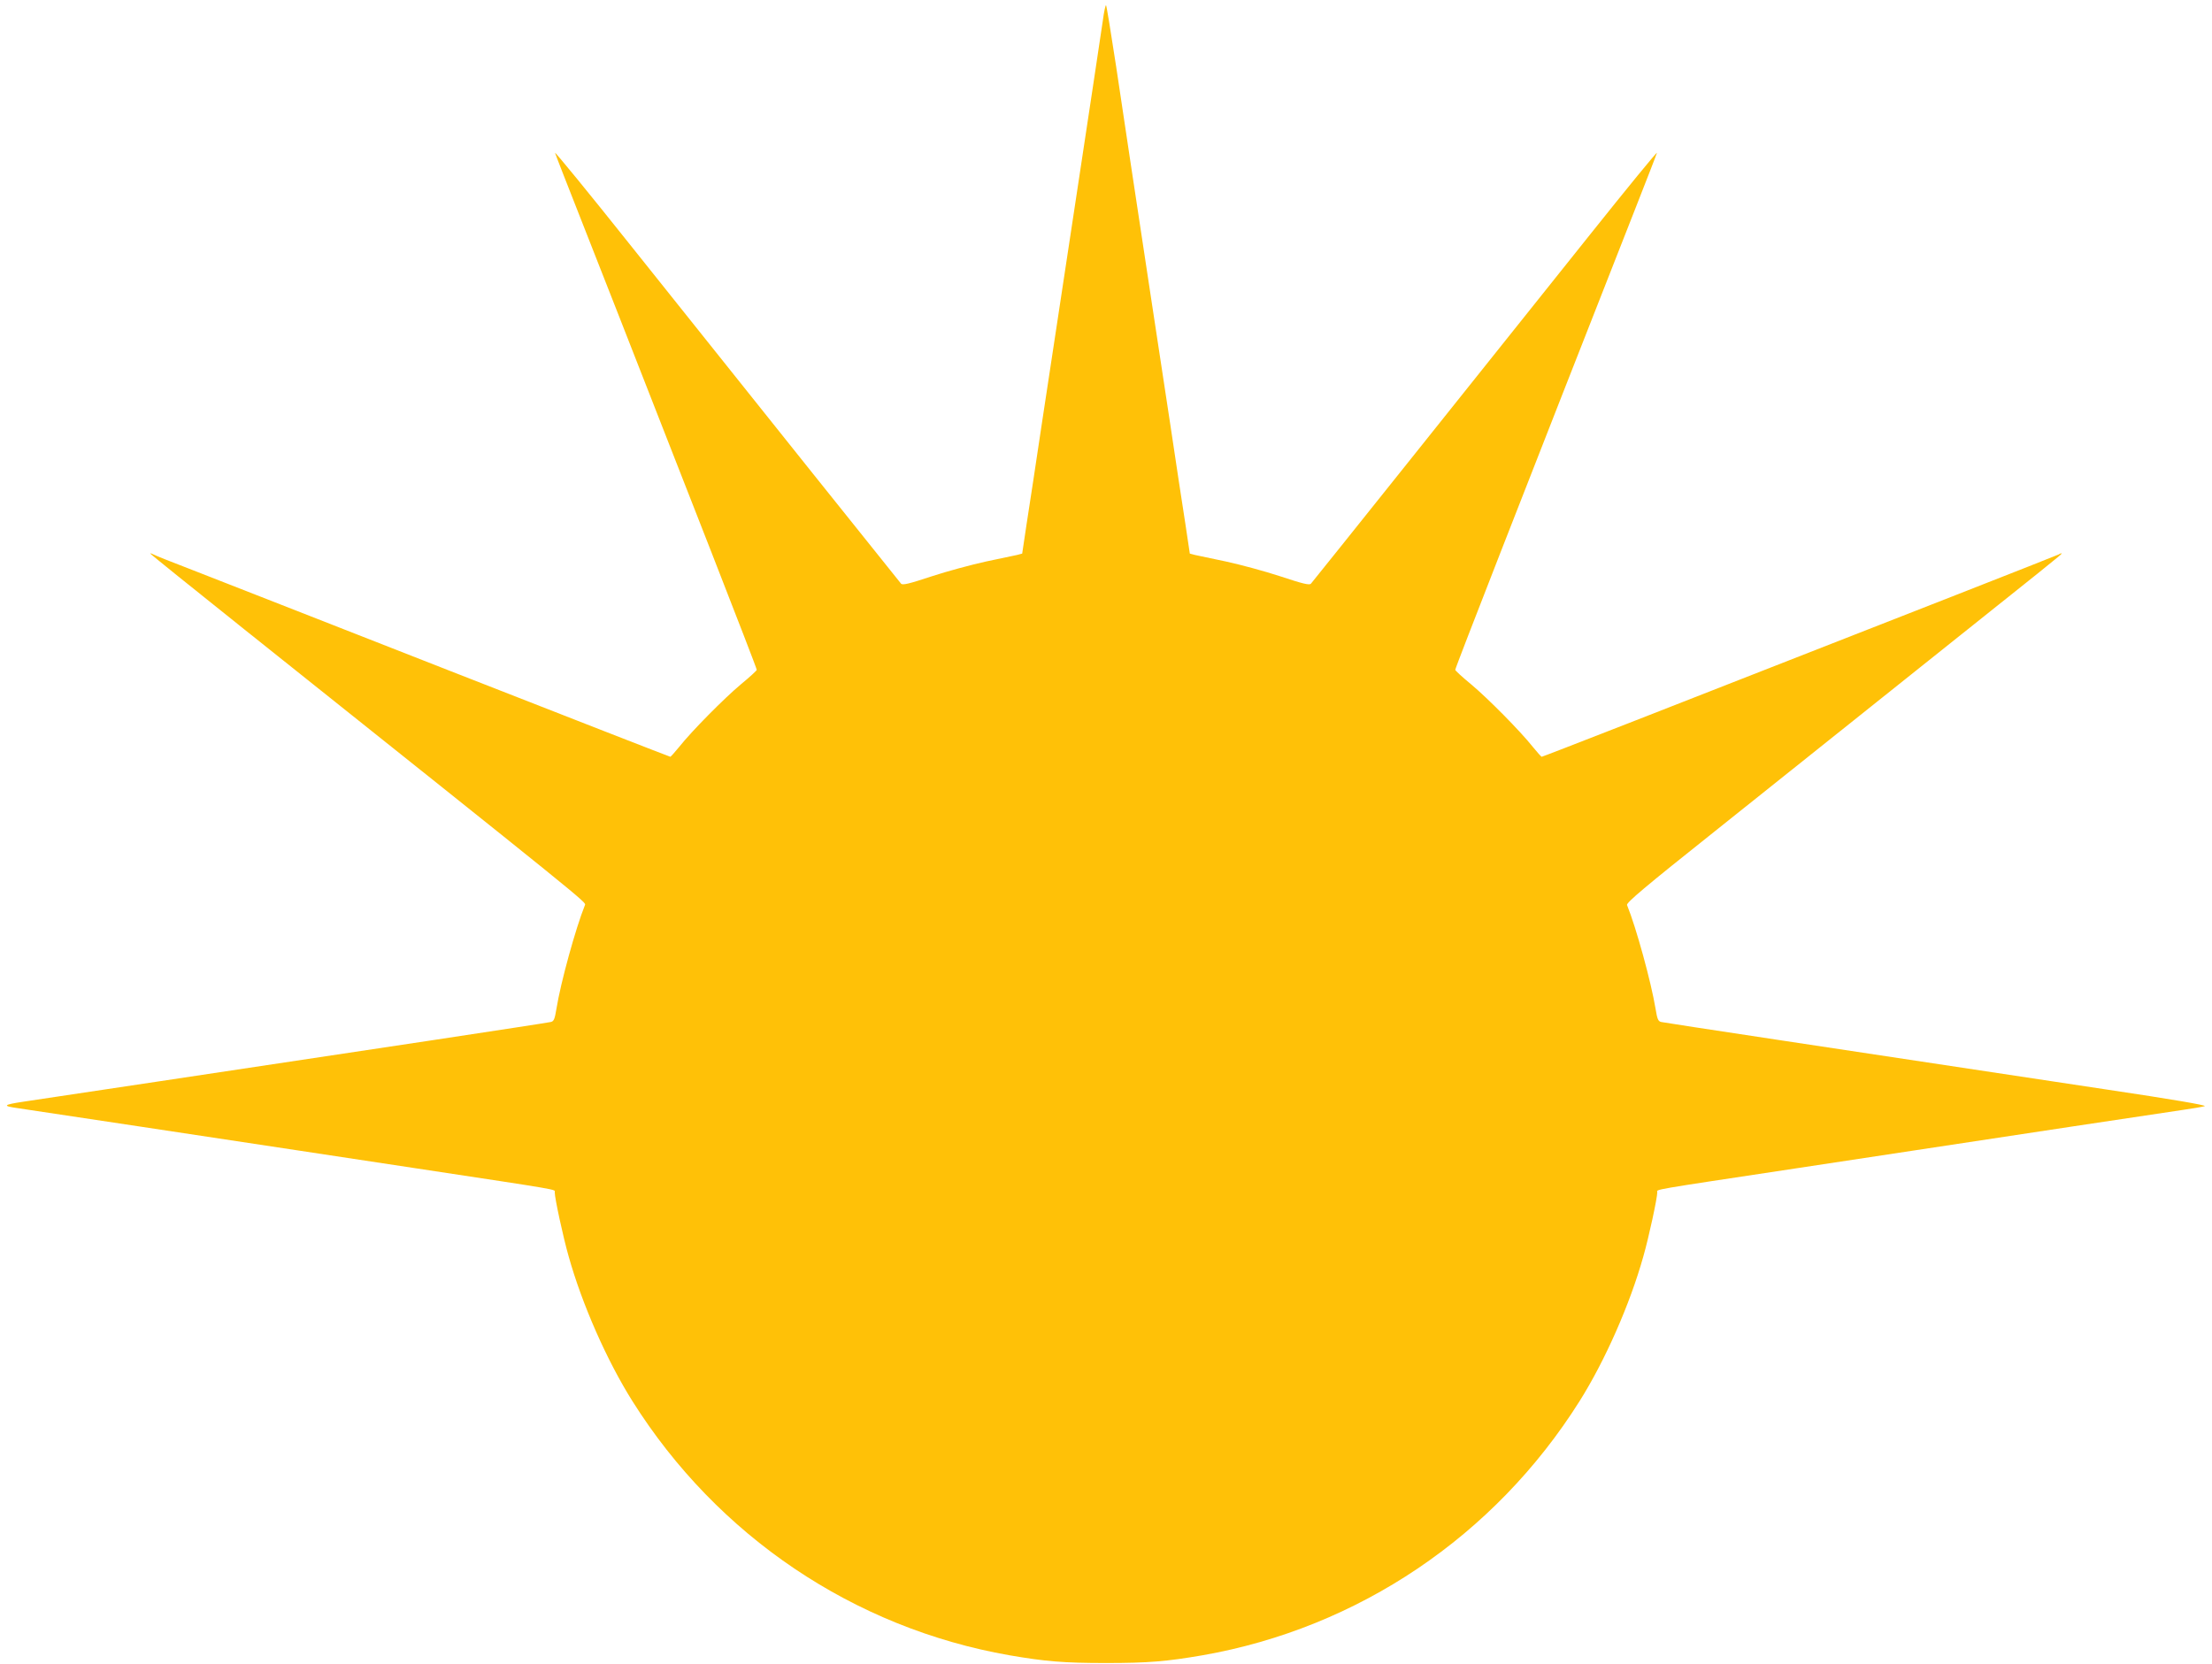 <?xml version="1.0" standalone="no"?>
<!DOCTYPE svg PUBLIC "-//W3C//DTD SVG 20010904//EN"
 "http://www.w3.org/TR/2001/REC-SVG-20010904/DTD/svg10.dtd">
<svg version="1.0" xmlns="http://www.w3.org/2000/svg"
 width="1280pt" height="963pt" viewBox="0 0 1280 963"
 preserveAspectRatio="xMidYMid meet">
<g transform="translate(0,963) scale(0.1,-0.1)"
fill="#ffc107" stroke="none">
<path d="M6382 9513 c-13 -90 -82 -546 -152 -1008 -97 -637 -143 -947 -201
-1325 -33 -223 -73 -484 -88 -580 l-26 -174 -30 -8 c-17 -4 -97 -21 -180 -38
-82 -18 -224 -56 -315 -86 -130 -43 -167 -52 -176 -42 -12 14 -829 1035 -1553
1943 -250 314 -452 561 -449 550 3 -11 70 -182 148 -380 78 -198 177 -450 220
-560 164 -419 286 -731 539 -1377 143 -367 261 -670 260 -675 0 -4 -41 -42
-91 -83 -97 -81 -286 -272 -358 -363 -25 -31 -48 -56 -51 -57 -3 0 -581 225
-1285 501 -703 276 -1371 537 -1483 581 -112 43 -213 83 -223 89 -10 5 -18 8
-18 5 0 -3 244 -199 543 -438 1995 -1592 1979 -1579 1972 -1596 -54 -134 -141
-450 -165 -600 -10 -61 -15 -73 -33 -77 -12 -3 -319 -50 -682 -105 -1237 -186
-2250 -339 -2368 -356 -120 -18 -126 -25 -32 -38 64 -9 1286 -194 1630 -246
143 -22 440 -67 660 -100 876 -133 815 -122 815 -141 0 -33 49 -261 81 -372
77 -275 221 -602 369 -837 491 -780 1280 -1312 2180 -1470 209 -36 314 -45
560 -45 246 0 351 9 560 45 900 158 1689 690 2180 1470 148 235 292 562 369
837 32 111 81 339 81 372 0 19 -63 8 810 140 896 136 1079 164 1590 241 294
44 582 87 640 96 58 8 115 18 128 22 14 5 -198 41 -560 95 -1589 240 -2565
387 -2585 392 -18 4 -23 16 -33 77 -25 152 -112 470 -165 600 -5 13 101 103
512 430 285 228 777 620 1093 873 844 673 910 726 910 731 0 3 -8 1 -17 -5
-10 -5 -277 -110 -593 -234 -1759 -690 -2393 -937 -2399 -937 -3 1 -26 26 -51
57 -72 91 -261 282 -358 363 -50 41 -91 79 -91 83 -1 5 117 308 260 675 144
367 306 781 360 920 194 494 299 761 419 1067 67 171 125 319 128 330 3 11
-172 -203 -389 -475 -613 -768 -1600 -2004 -1613 -2018 -9 -10 -46 -1 -176 42
-91 30 -232 68 -315 86 -82 17 -163 34 -180 38 l-30 8 -26 174 c-15 96 -55
357 -88 580 -34 223 -84 551 -111 730 -103 677 -149 986 -201 1333 -30 196
-56 357 -59 357 -3 0 -12 -39 -18 -87z"/>
</g>
</svg>
